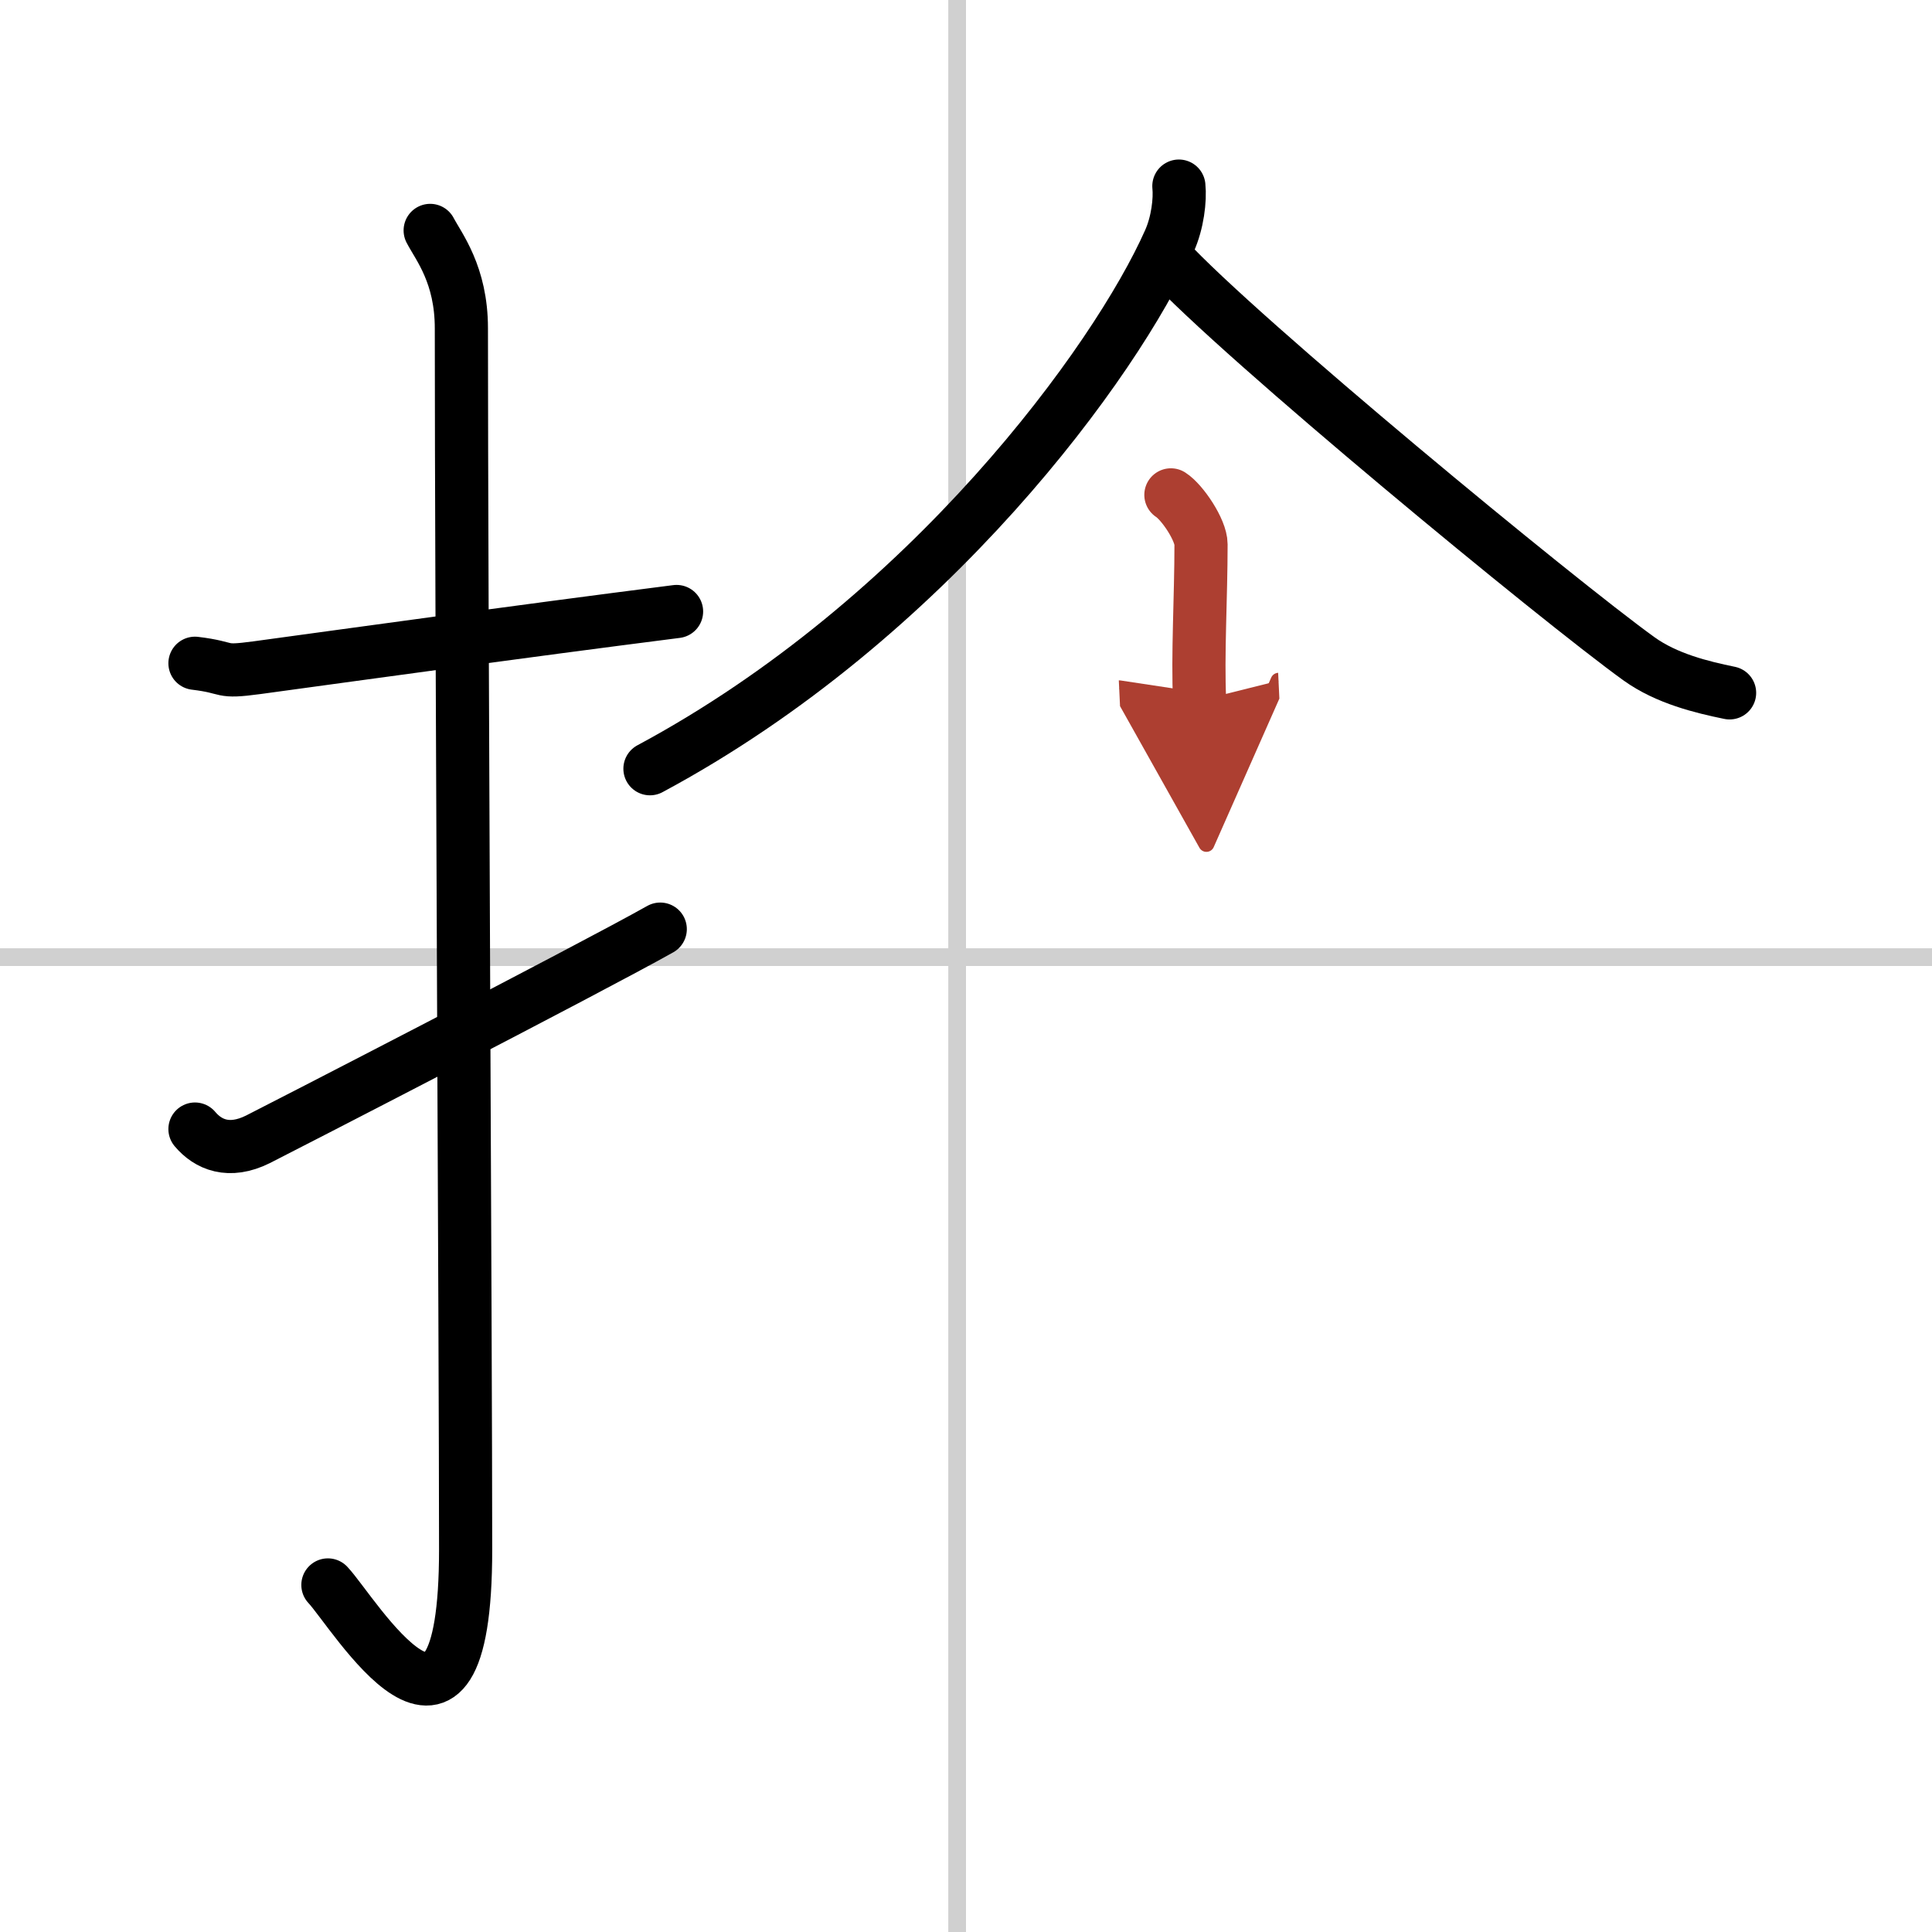 <svg width="400" height="400" viewBox="0 0 109 109" xmlns="http://www.w3.org/2000/svg"><defs><marker id="a" markerWidth="4" orient="auto" refX="1" refY="5" viewBox="0 0 10 10"><polyline points="0 0 10 5 0 10 1 5" fill="#ad3f31" stroke="#ad3f31"/></marker></defs><g fill="none" stroke="#000" stroke-linecap="round" stroke-linejoin="round" stroke-width="3"><rect width="100%" height="100%" fill="#fff" stroke="#fff"/><line x1="54" x2="54" y2="109" stroke="#d0d0d0" stroke-width="1"/><line x2="109" y1="54" y2="54" stroke="#d0d0d0" stroke-width="1"/><path d="m11 37.42c2.08 0.25 1.27 0.55 3.5 0.25 5.5-0.75 14.5-2 23.67-3.17"/><path d="m24.27 13c0.48 0.92 1.76 2.49 1.76 5.52 0 15.23 0.24 57.46 0.24 68.9 0 14.25-6.32 3.53-7.77 2"/><path d="m11 63.7c0.74 0.88 1.92 1.39 3.55 0.58 0.96-0.48 18.61-9.56 22.7-11.86"/><path d="m66.51 10.5c0.08 0.77-0.07 2.07-0.54 3.11-2.98 6.71-13.55 21.31-29.3 29.76"/><path d="m65.81 14.58c4.16 4.52 22.07 19.28 26.66 22.59 1.56 1.12 3.55 1.6 5.11 1.92"/><path d="m66.06 27.92c0.64 0.41 1.7 1.98 1.7 2.79 0 2.98-0.2 6.28-0.08 8.81" marker-end="url(#a)" stroke="#ad3f31"/></g></svg>
